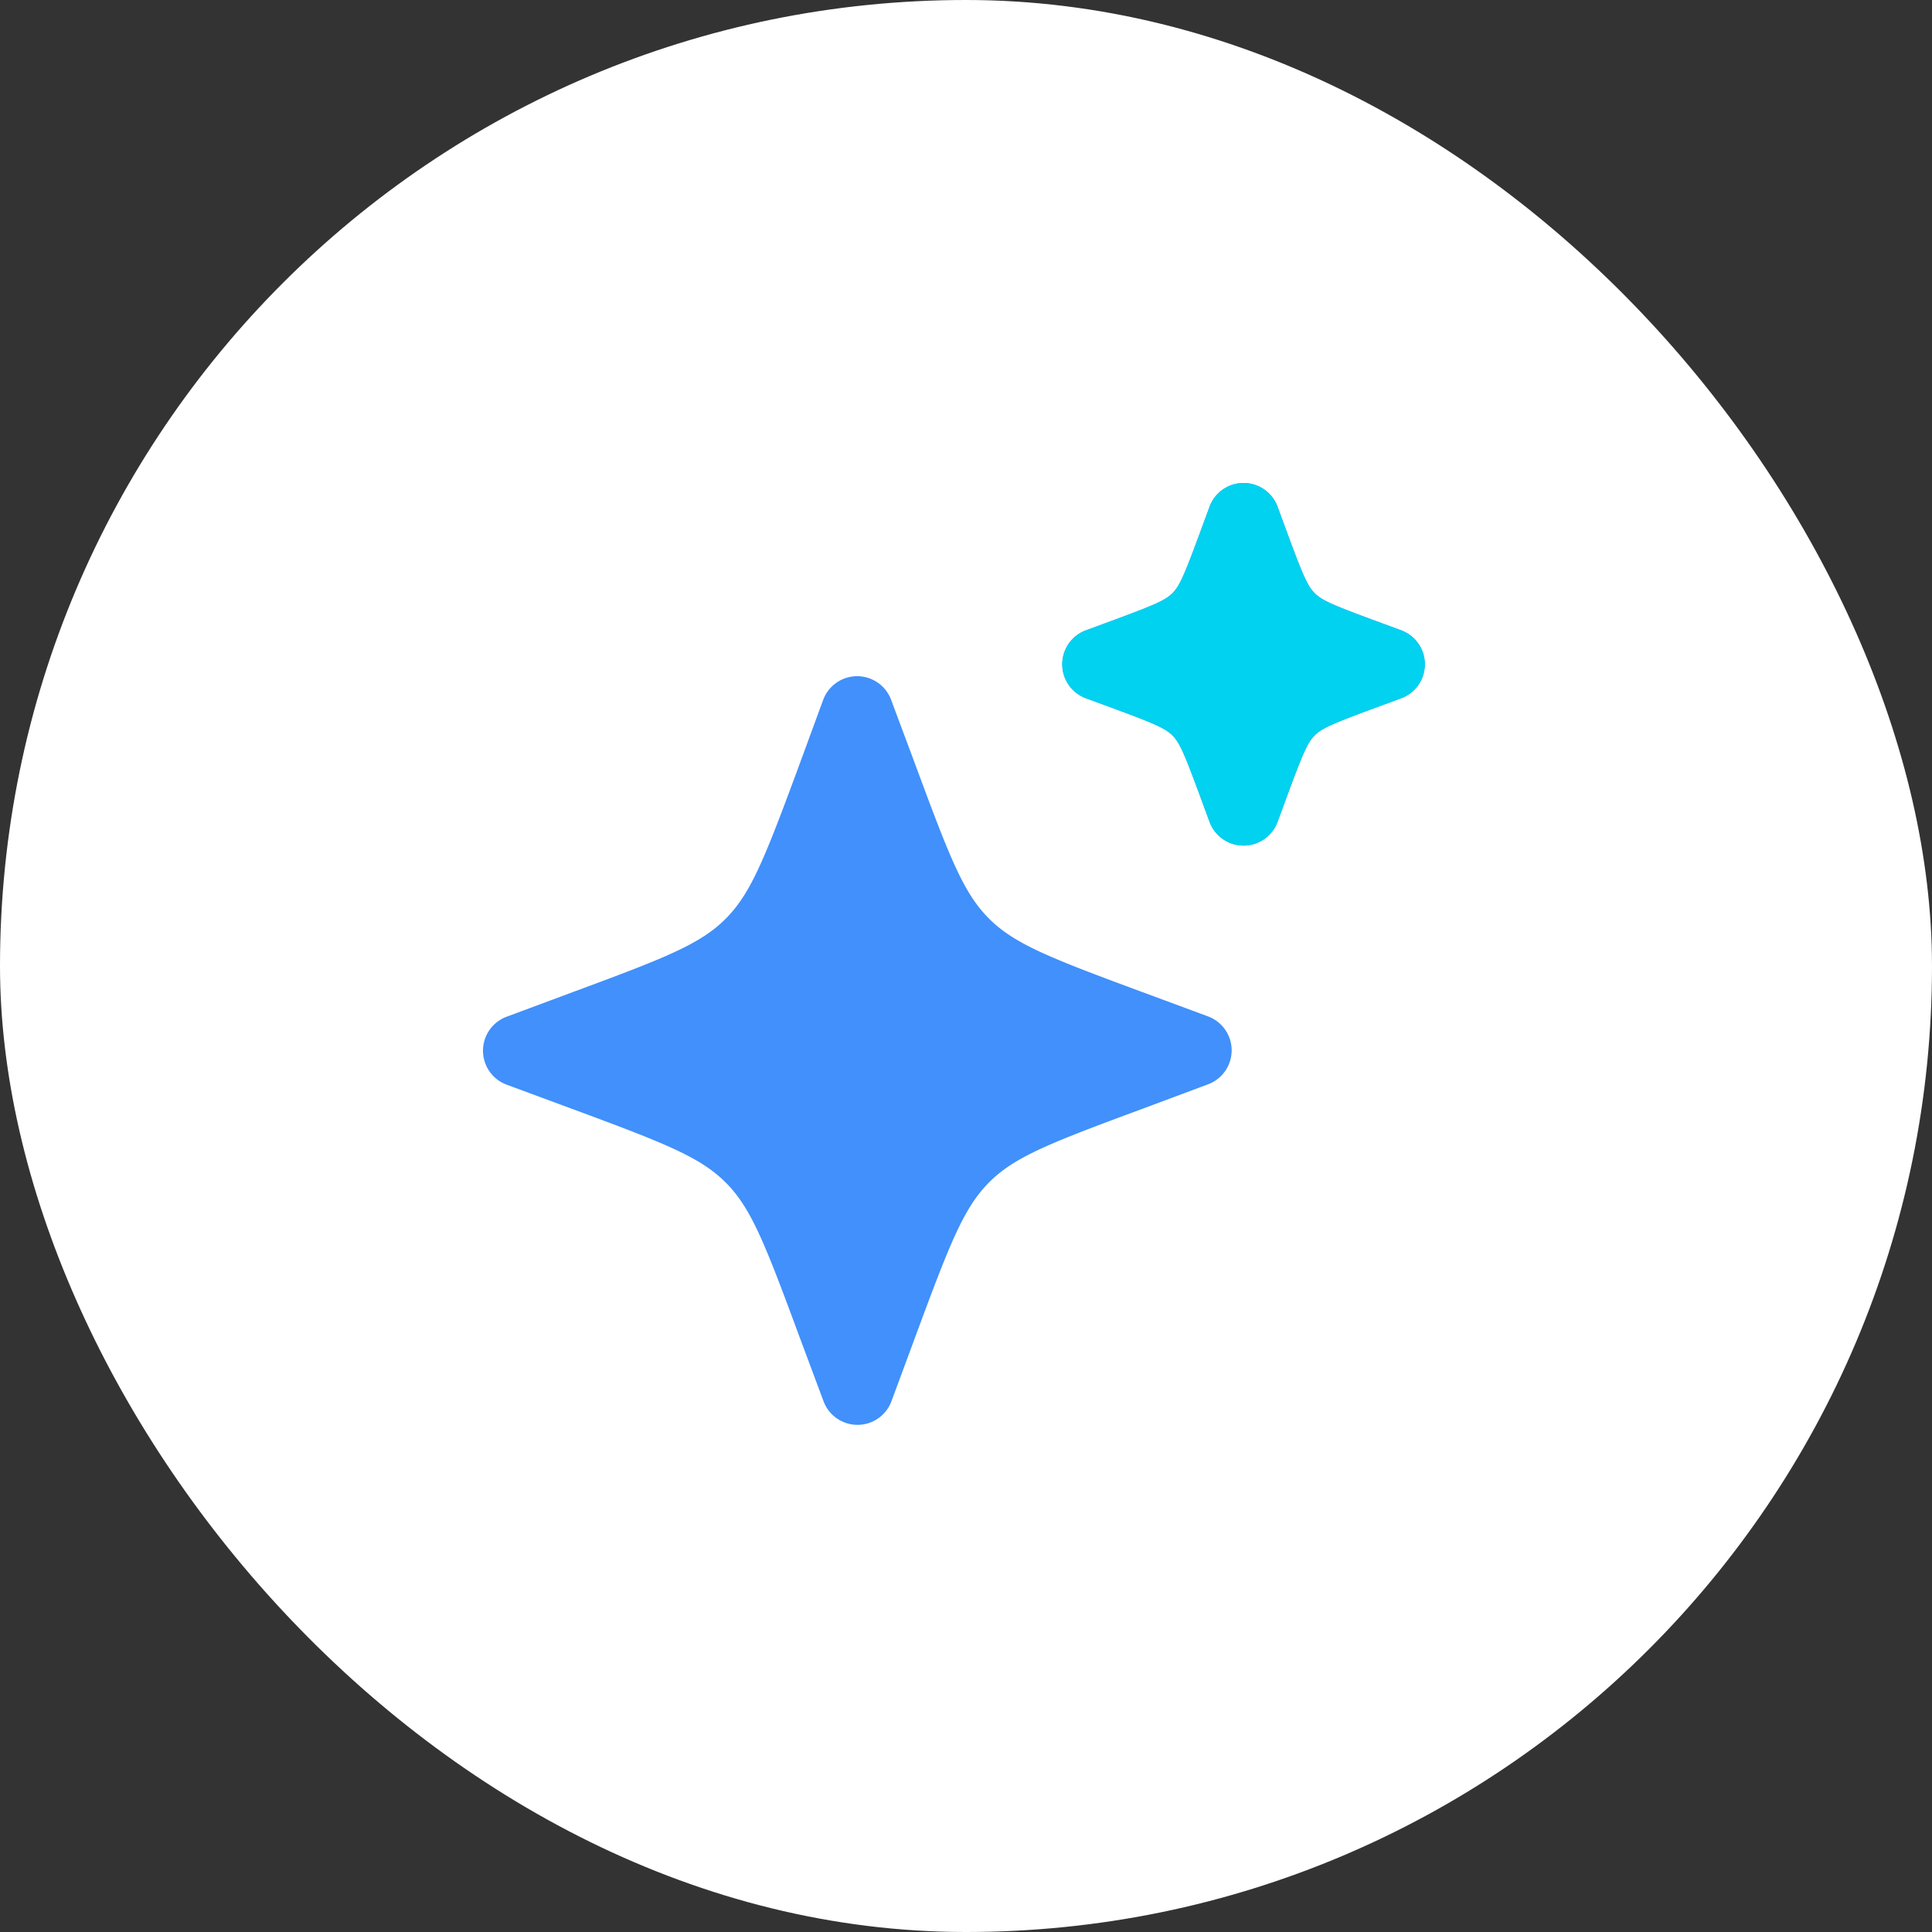 <?xml version="1.0" encoding="utf-8"?>
<svg xmlns="http://www.w3.org/2000/svg" xmlns:xlink="http://www.w3.org/1999/xlink" width="40" height="40" viewBox="0 0 40 40">
  <rect x="0" y="0" width="40" height="40" fill="#333333" stroke="none"/>
  <defs>
    <clipPath id="clip-path">
      <rect id="Rectangle_9386" data-name="Rectangle 9386" width="10" height="10" transform="translate(-7944 -17017)" fill="#01d2ef"/>
    </clipPath>
  </defs>
  <g id="Agentic_AI" data-name="Agentic AI" transform="translate(7965 17026)">
    <rect id="Rectangle_7230" data-name="Rectangle 7230" width="40" height="40" rx="20" transform="translate(-7965 -17026)" fill="#fff"/>
    <g id="Group_24332" data-name="Group 24332">
      <path id="Path_33458" data-name="Path 33458" d="M10.7,6.74a.75.75,0,0,0-1.407,0L8.781,8.134c-.7,1.892-.985,2.615-1.508,3.139s-1.246.808-3.139,1.508L2.74,13.3a.75.75,0,0,0,0,1.407l1.394.516c1.892.7,2.615.985,3.139,1.508s.808,1.246,1.508,3.139L9.3,21.26a.75.75,0,0,0,1.407,0l.516-1.394c.7-1.892.985-2.615,1.508-3.139s1.246-.808,3.139-1.508L17.26,14.7a.75.75,0,0,0,0-1.407l-1.394-.516c-1.892-.7-2.615-.985-3.139-1.508s-.808-1.246-1.508-3.139Zm8-4a.75.75,0,0,0-1.407,0l-.221.6c-.314.848-.405,1.048-.548,1.191s-.343.234-1.191.548l-.6.221a.75.75,0,0,0,0,1.407l.6.221c.848.314,1.048.405,1.191.548s.234.343.548,1.191l.221.6a.75.75,0,0,0,1.407,0l.221-.6c.314-.848.405-1.048.548-1.191s.343-.234,1.191-.548l.6-.221a.75.75,0,0,0,0-1.407l-.6-.221c-.848-.314-1.048-.405-1.191-.548s-.234-.343-.548-1.191Z" transform="translate(-7957.25 -17018.25)" fill="#4190fb" fill-rule="evenodd"/>
      <g id="Mask_Group_24027" data-name="Mask Group 24027" clip-path="url(#clip-path)">
        <path id="Path_33459" data-name="Path 33459" d="M10.7,6.74a.75.75,0,0,0-1.407,0L8.781,8.134c-.7,1.892-.985,2.615-1.508,3.139s-1.246.808-3.139,1.508L2.74,13.3a.75.75,0,0,0,0,1.407l1.394.516c1.892.7,2.615.985,3.139,1.508s.808,1.246,1.508,3.139L9.3,21.26a.75.75,0,0,0,1.407,0l.516-1.394c.7-1.892.985-2.615,1.508-3.139s1.246-.808,3.139-1.508L17.26,14.7a.75.75,0,0,0,0-1.407l-1.394-.516c-1.892-.7-2.615-.985-3.139-1.508s-.808-1.246-1.508-3.139Zm8-4a.75.75,0,0,0-1.407,0l-.221.6c-.314.848-.405,1.048-.548,1.191s-.343.234-1.191.548l-.6.221a.75.75,0,0,0,0,1.407l.6.221c.848.314,1.048.405,1.191.548s.234.343.548,1.191l.221.6a.75.75,0,0,0,1.407,0l.221-.6c.314-.848.405-1.048.548-1.191s.343-.234,1.191-.548l.6-.221a.75.75,0,0,0,0-1.407l-.6-.221c-.848-.314-1.048-.405-1.191-.548s-.234-.343-.548-1.191Z" transform="translate(-7957.25 -17018.25)" fill="#01d2ef" fill-rule="evenodd"/>
      </g>
    </g>
  </g>
</svg>
